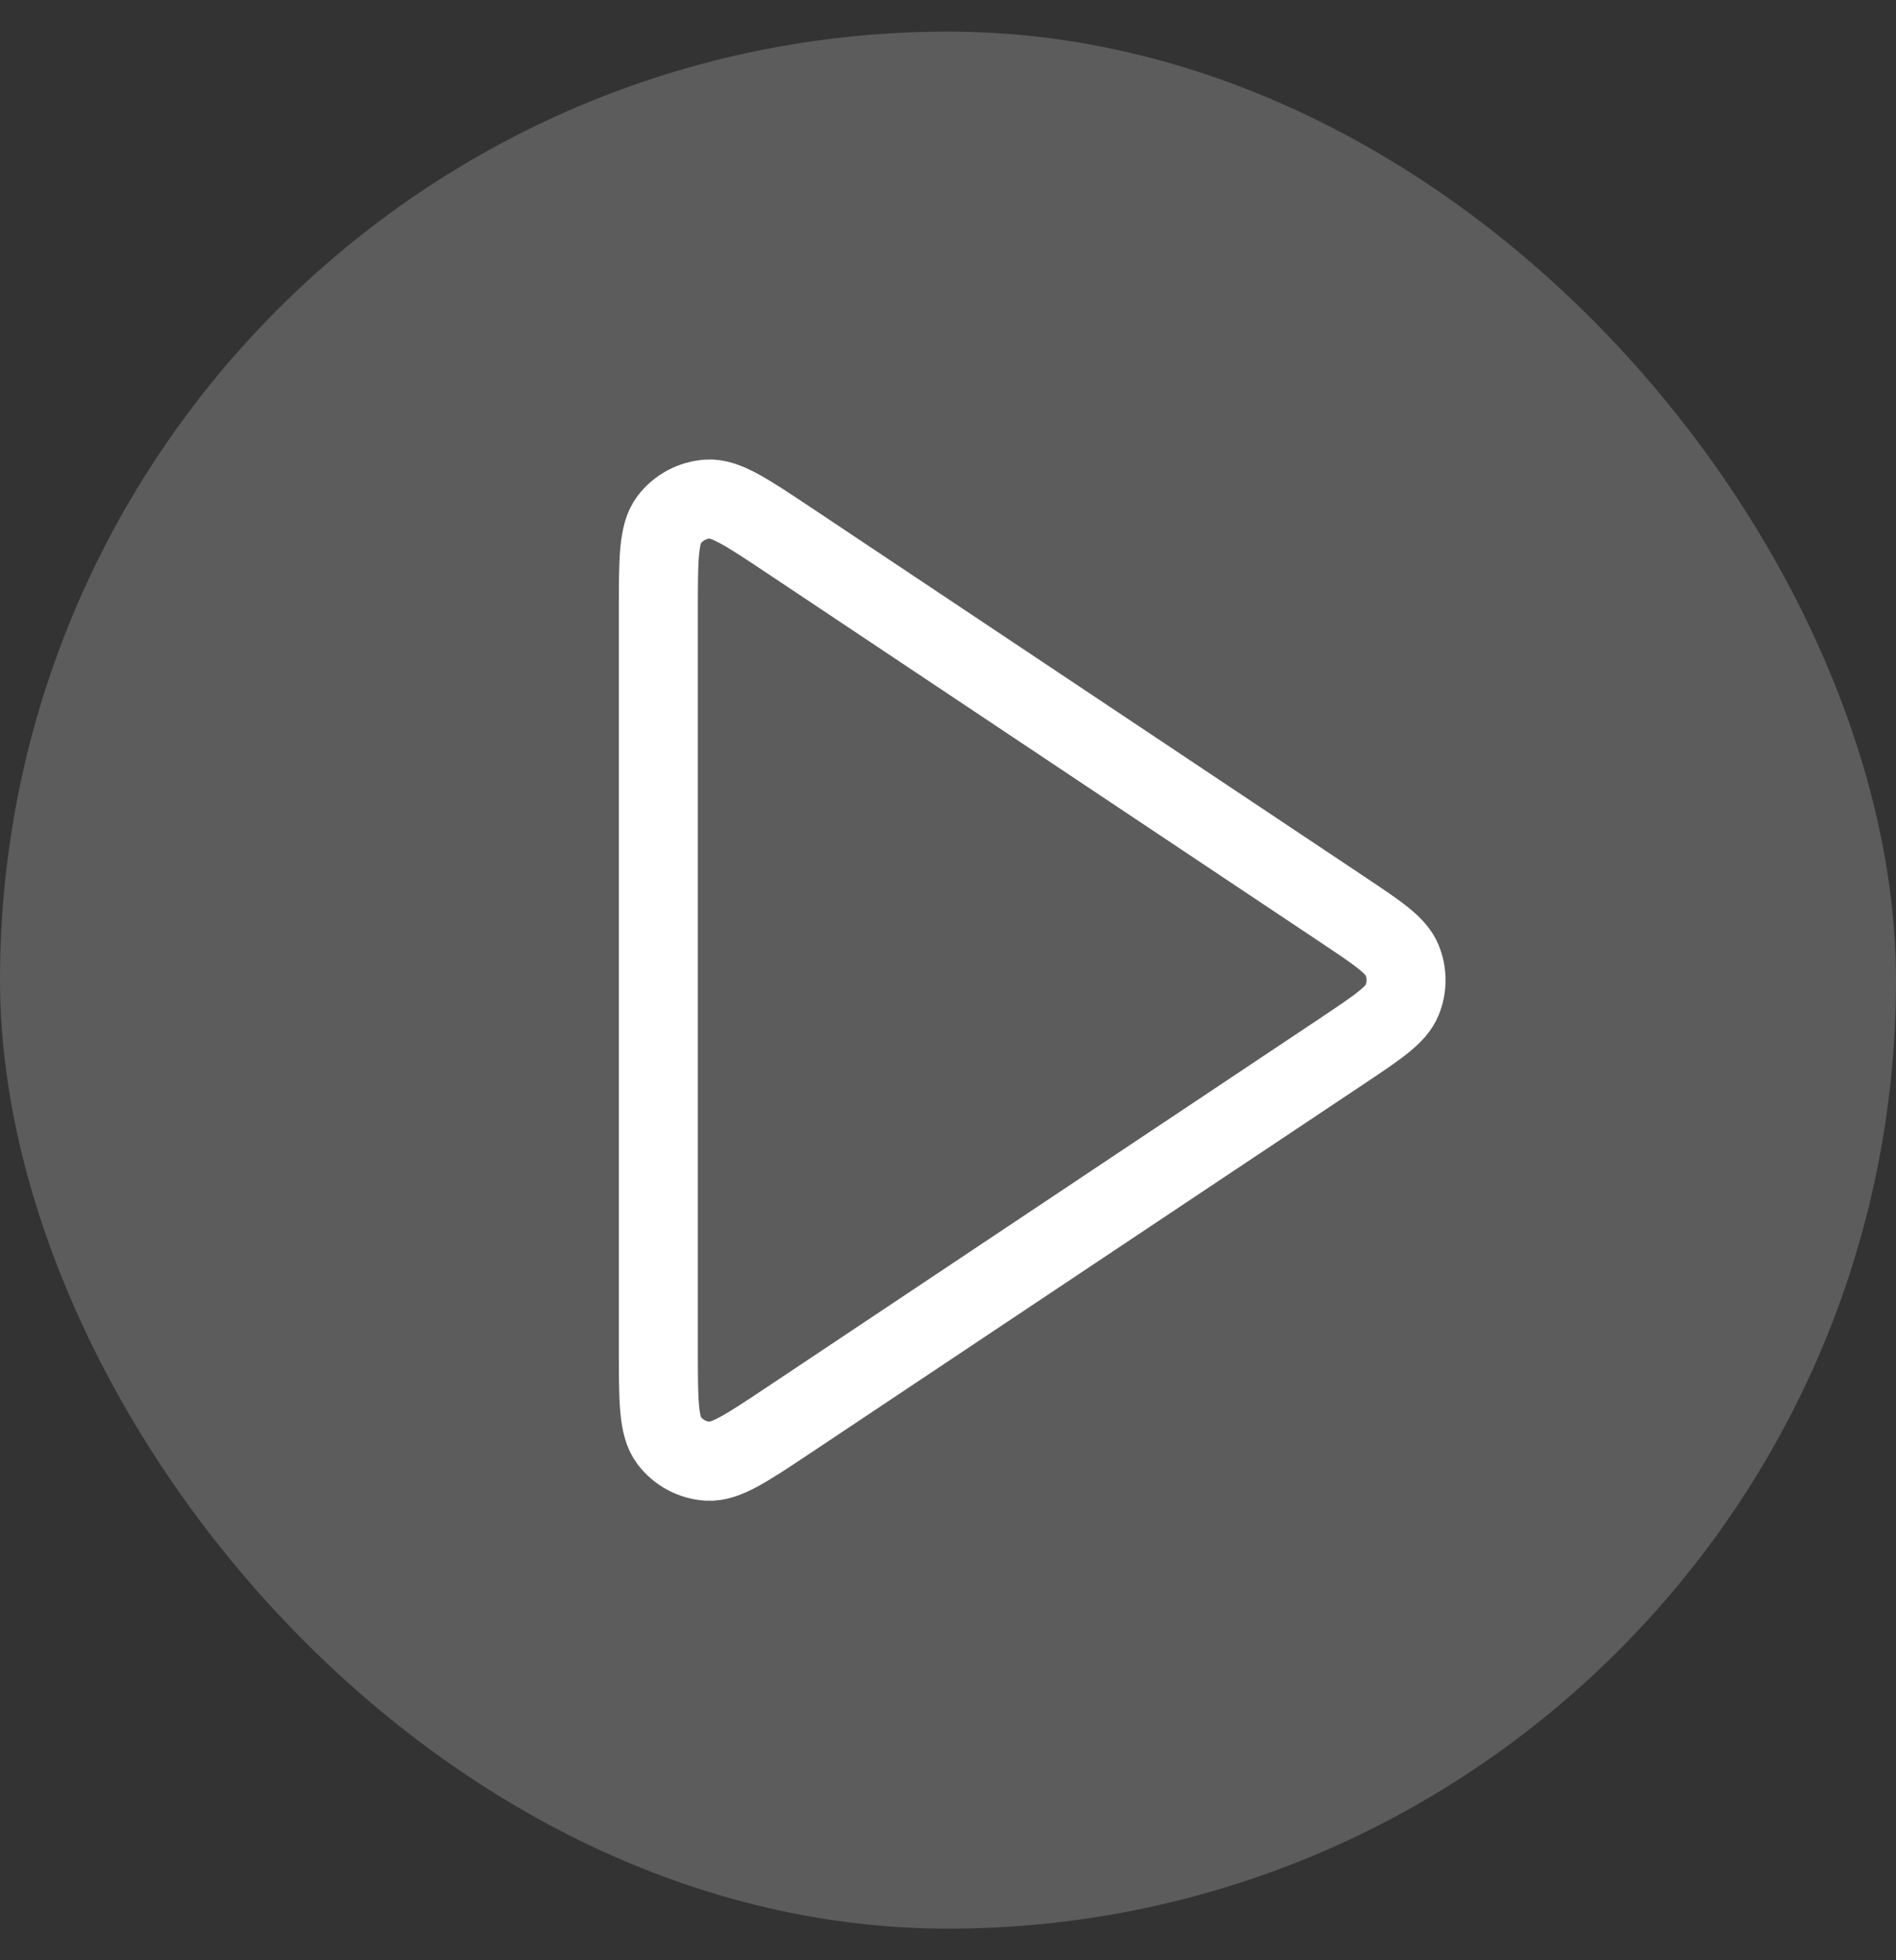 <?xml version="1.0" encoding="UTF-8"?> <svg xmlns="http://www.w3.org/2000/svg" width="30" height="31" viewBox="0 0 30 31" fill="none"><rect x="0" y="0" width="30" height="31" fill="#333333" stroke="none"/><rect y="0.5" width="30" height="30" rx="15" fill="white" fill-opacity="0.2"></rect><path d="M10.417 9.658C10.417 8.849 10.417 8.444 10.586 8.221C10.733 8.027 10.957 7.907 11.201 7.892C11.48 7.875 11.816 8.1 12.49 8.549L21.253 14.391C21.809 14.762 22.087 14.947 22.184 15.181C22.269 15.385 22.269 15.615 22.184 15.819C22.087 16.053 21.809 16.238 21.253 16.61L12.49 22.451C11.816 22.9 11.48 23.125 11.201 23.108C10.957 23.094 10.733 22.973 10.586 22.779C10.417 22.556 10.417 22.151 10.417 21.342V9.658Z" stroke="white" stroke-width="1.25" stroke-linecap="round" stroke-linejoin="round"></path></svg> 